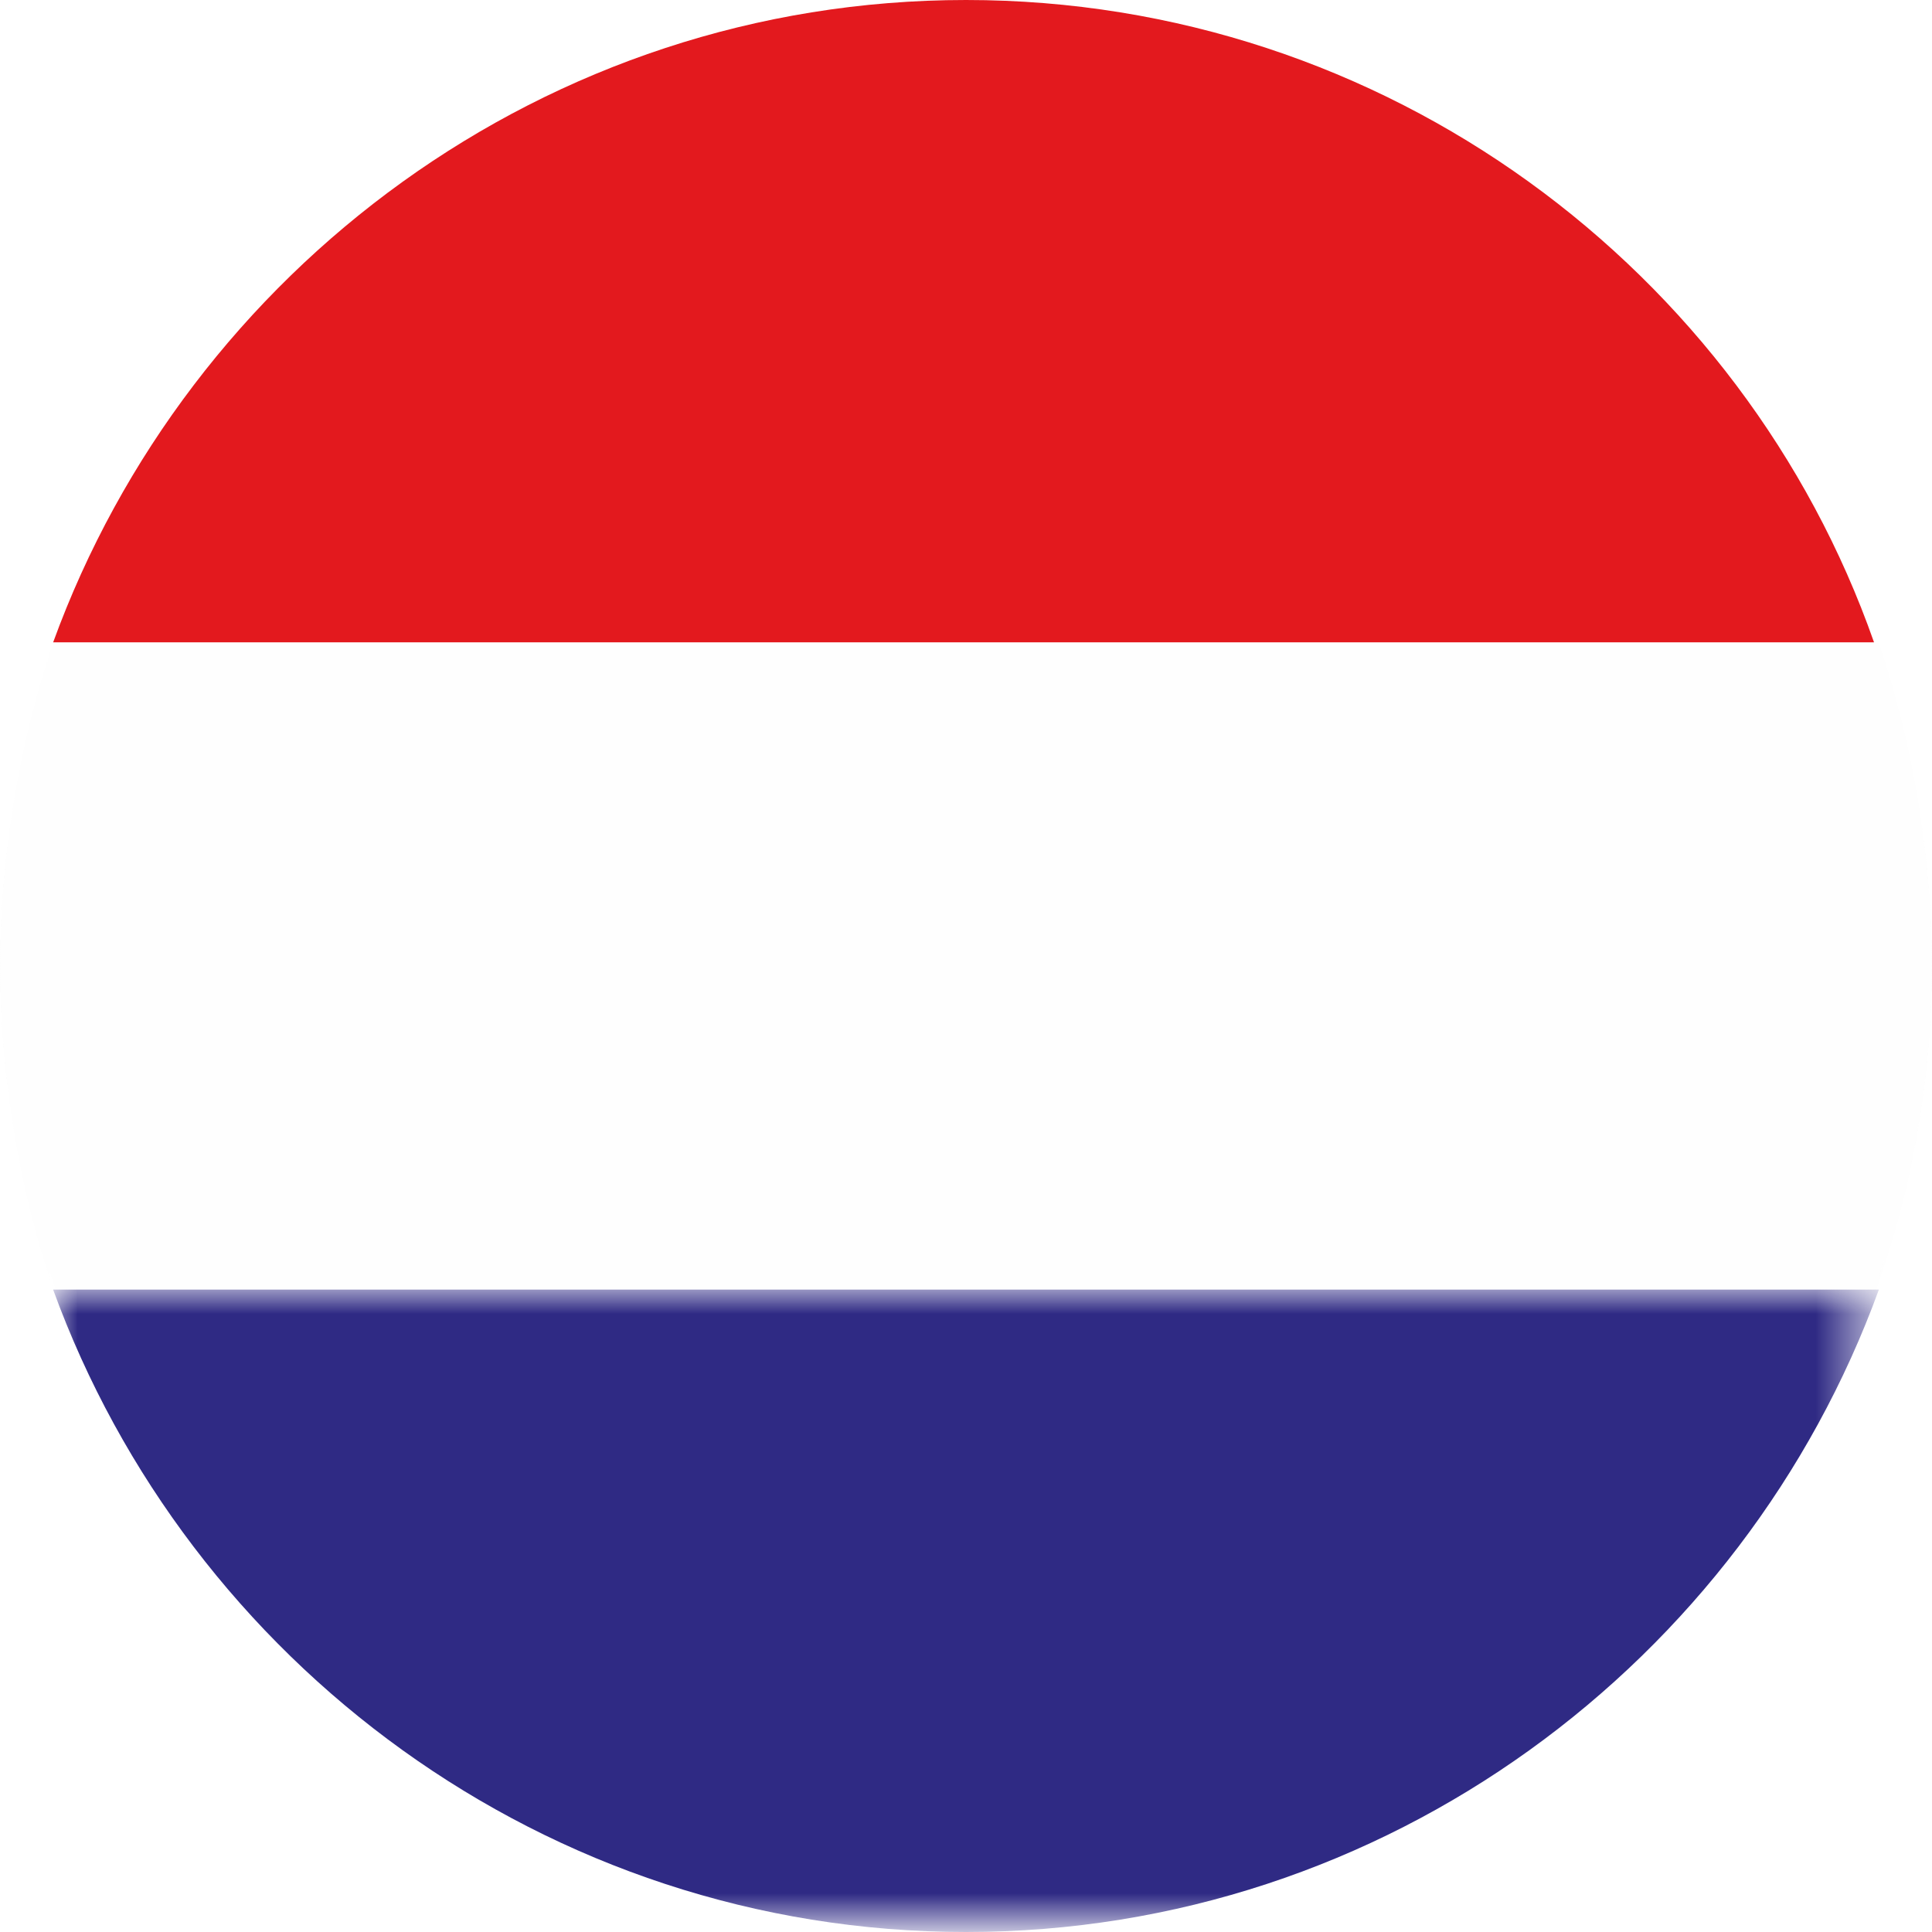 <?xml version="1.0" encoding="utf-8"?>
<!-- Generator: Adobe Illustrator 22.1.0, SVG Export Plug-In . SVG Version: 6.00 Build 0)  -->
<svg width="40px" height="40px" version="1.1" id="Layer_1" xmlns="http://www.w3.org/2000/svg" xmlns:xlink="http://www.w3.org/1999/xlink" x="0px" y="0px"
	 viewBox="0 0 40 40" style="enable-background:new 0 0 40 40;" xml:space="preserve">
<style type="text/css">
	.st0{fill:#FEFEFE;}
	.st1{fill:#E3191E;}
	.st2{filter:url(#Adobe_OpacityMaskFilter);}
	.st3{fill:#FFFFFF;}
	.st4{mask:url(#mask-2_1_);fill:#FEFEFE;}
	.st5{filter:url(#Adobe_OpacityMaskFilter_1_);}
	.st6{mask:url(#mask-4_1_);fill:#2F2A84;}
</style>
<circle class="st0" cx="20" cy="20" r="20"/>
<title>NL</title>
<desc>Created with Sketch.</desc>
<path id="Fill-1" class="st1" d="M20,0C11.3,0,3.9,5.6,1.1,13.3h37.7C36.1,5.6,28.7,0,20,0"/>
<g id="Clip-4">
</g>
<defs>
	<filter id="Adobe_OpacityMaskFilter" filterUnits="userSpaceOnUse" x="0" y="13.3" width="40" height="13.3">
		<feColorMatrix  type="matrix" values="1 0 0 0 0  0 1 0 0 0  0 0 1 0 0  0 0 0 1 0"/>
	</filter>
</defs>
<mask maskUnits="userSpaceOnUse" x="0" y="13.3" width="40" height="13.3" id="mask-2_1_">
	<g class="st2">
		<polygon id="path-1_1_" class="st3" points="0,13.3 40,13.3 40,26.7 0,26.7 		"/>
	</g>
</mask>
<path id="Fill-3" class="st4" d="M40,20c0-2.3-0.4-4.6-1.1-6.7H1.1C0.4,15.4,0,17.7,0,20s0.4,4.6,1.1,6.7h37.7
	C39.6,24.6,40,22.3,40,20"/>
<g id="Clip-7">
</g>
<defs>
	<filter id="Adobe_OpacityMaskFilter_1_" filterUnits="userSpaceOnUse" x="1.1" y="26.7" width="37.7" height="13.3">
		<feColorMatrix  type="matrix" values="1 0 0 0 0  0 1 0 0 0  0 0 1 0 0  0 0 0 1 0"/>
	</filter>
</defs>
<mask maskUnits="userSpaceOnUse" x="1.1" y="26.7" width="37.7" height="13.3" id="mask-4_1_">
	<g class="st5">
		<polygon id="path-3_1_" class="st3" points="1.1,26.7 38.9,26.7 38.9,40 1.1,40 		"/>
	</g>
</mask>
<path id="Fill-6" class="st6" d="M38.9,26.7H1.1C3.9,34.4,11.3,40,20,40H20C28.7,40,36.1,34.4,38.9,26.7"/>
</svg>
